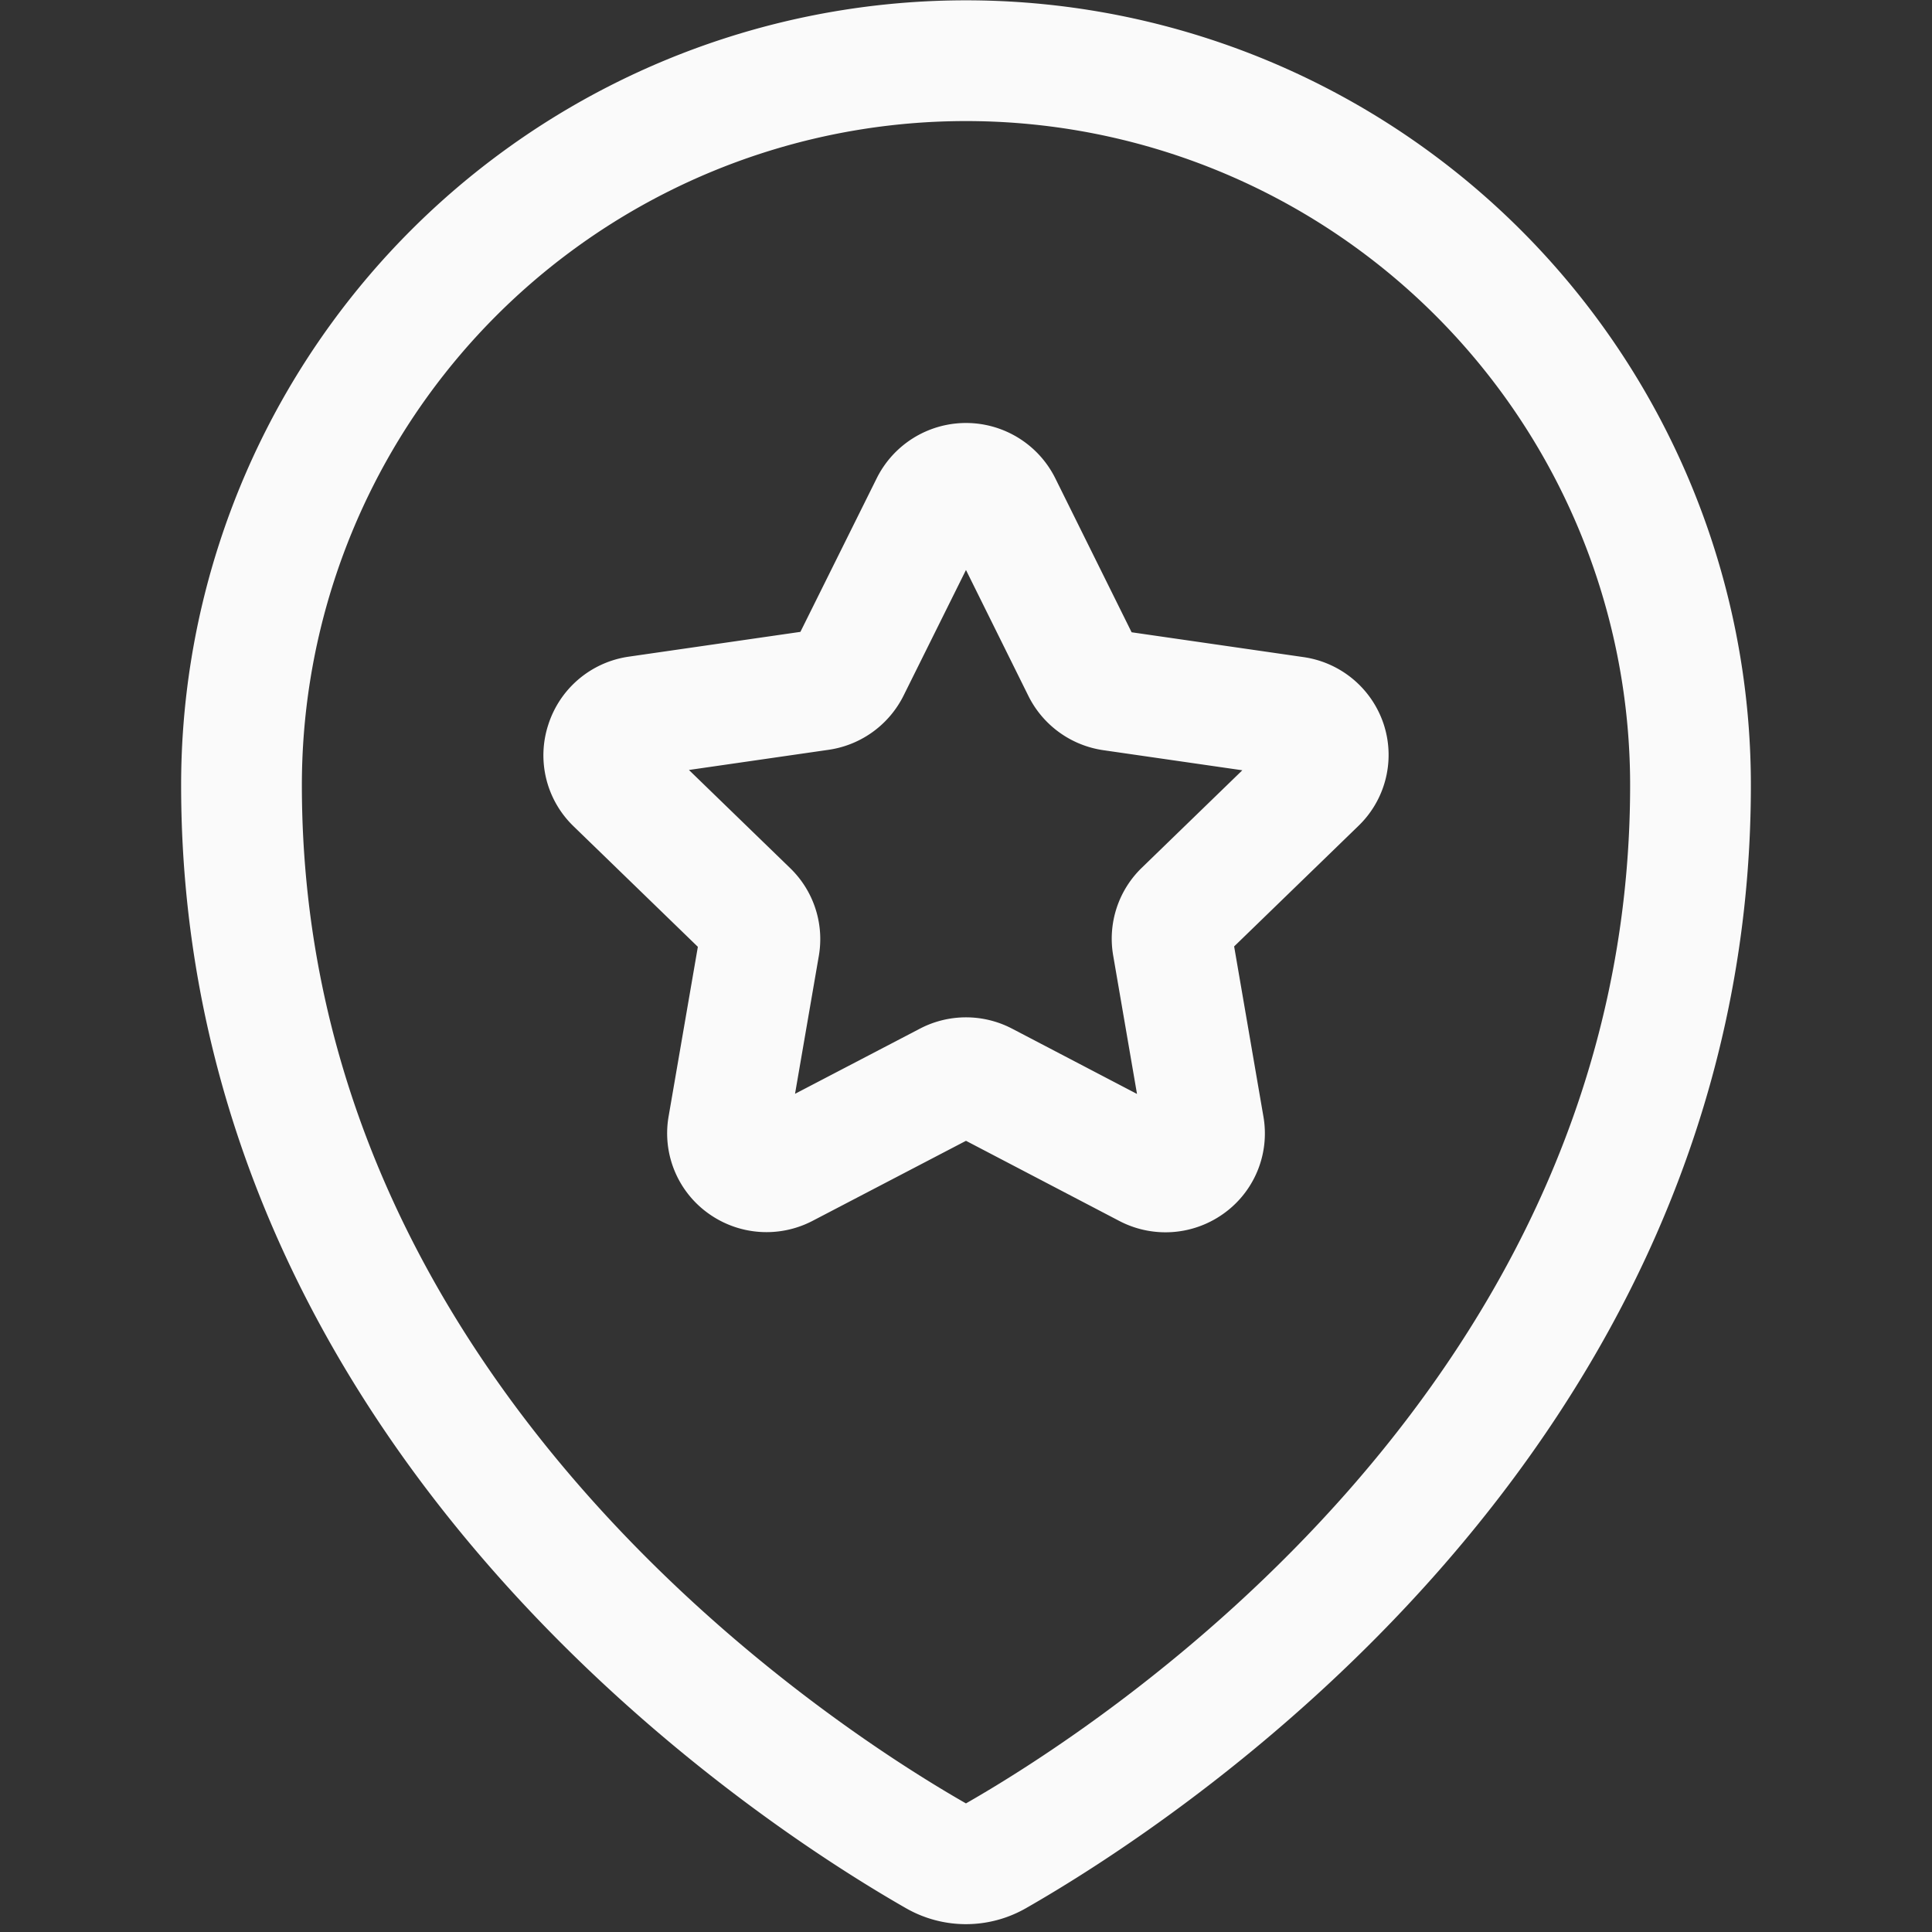 <svg xmlns="http://www.w3.org/2000/svg" width="24" height="24" viewBox="0 0 24 24"><rect x="0" y="0" width="24" height="24" fill="#333333" stroke="none"/><title>style-two-pin-star</title><g fill="#fafafa"><defs></defs><path class="a" d="M11.564 6.272a.489.489 0 0 1 .872 0l1.012 2.042a.488.488 0 0 0 .366.263l2.271.328a.483.483 0 0 1 .391.325.474.474 0 0 1-.121.489l-1.65 1.6a.476.476 0 0 0-.138.421l.389 2.26a.473.473 0 0 1-.194.467.488.488 0 0 1-.511.035l-2.024-1.058a.486.486 0 0 0-.454 0L9.749 14.5a.488.488 0 0 1-.511-.035.473.473 0 0 1-.194-.465l.389-2.255a.476.476 0 0 0-.138-.421l-1.65-1.6a.474.474 0 0 1-.121-.489.483.483 0 0 1 .391-.335l2.271-.328a.488.488 0 0 0 .366-.263z" fill="none" stroke="#fafafa" stroke-linecap="round" stroke-linejoin="round" stroke-width="1.5px"></path><path class="a" d="M21 9.754c0 7.9-6.932 12.331-8.629 13.3a.749.749 0 0 1-.743 0C9.931 22.084 3 17.652 3 9.754a9 9 0 0 1 18 0z" fill="none" stroke="#fafafa" stroke-linecap="round" stroke-linejoin="round" stroke-width="1.5px"></path></g></svg>